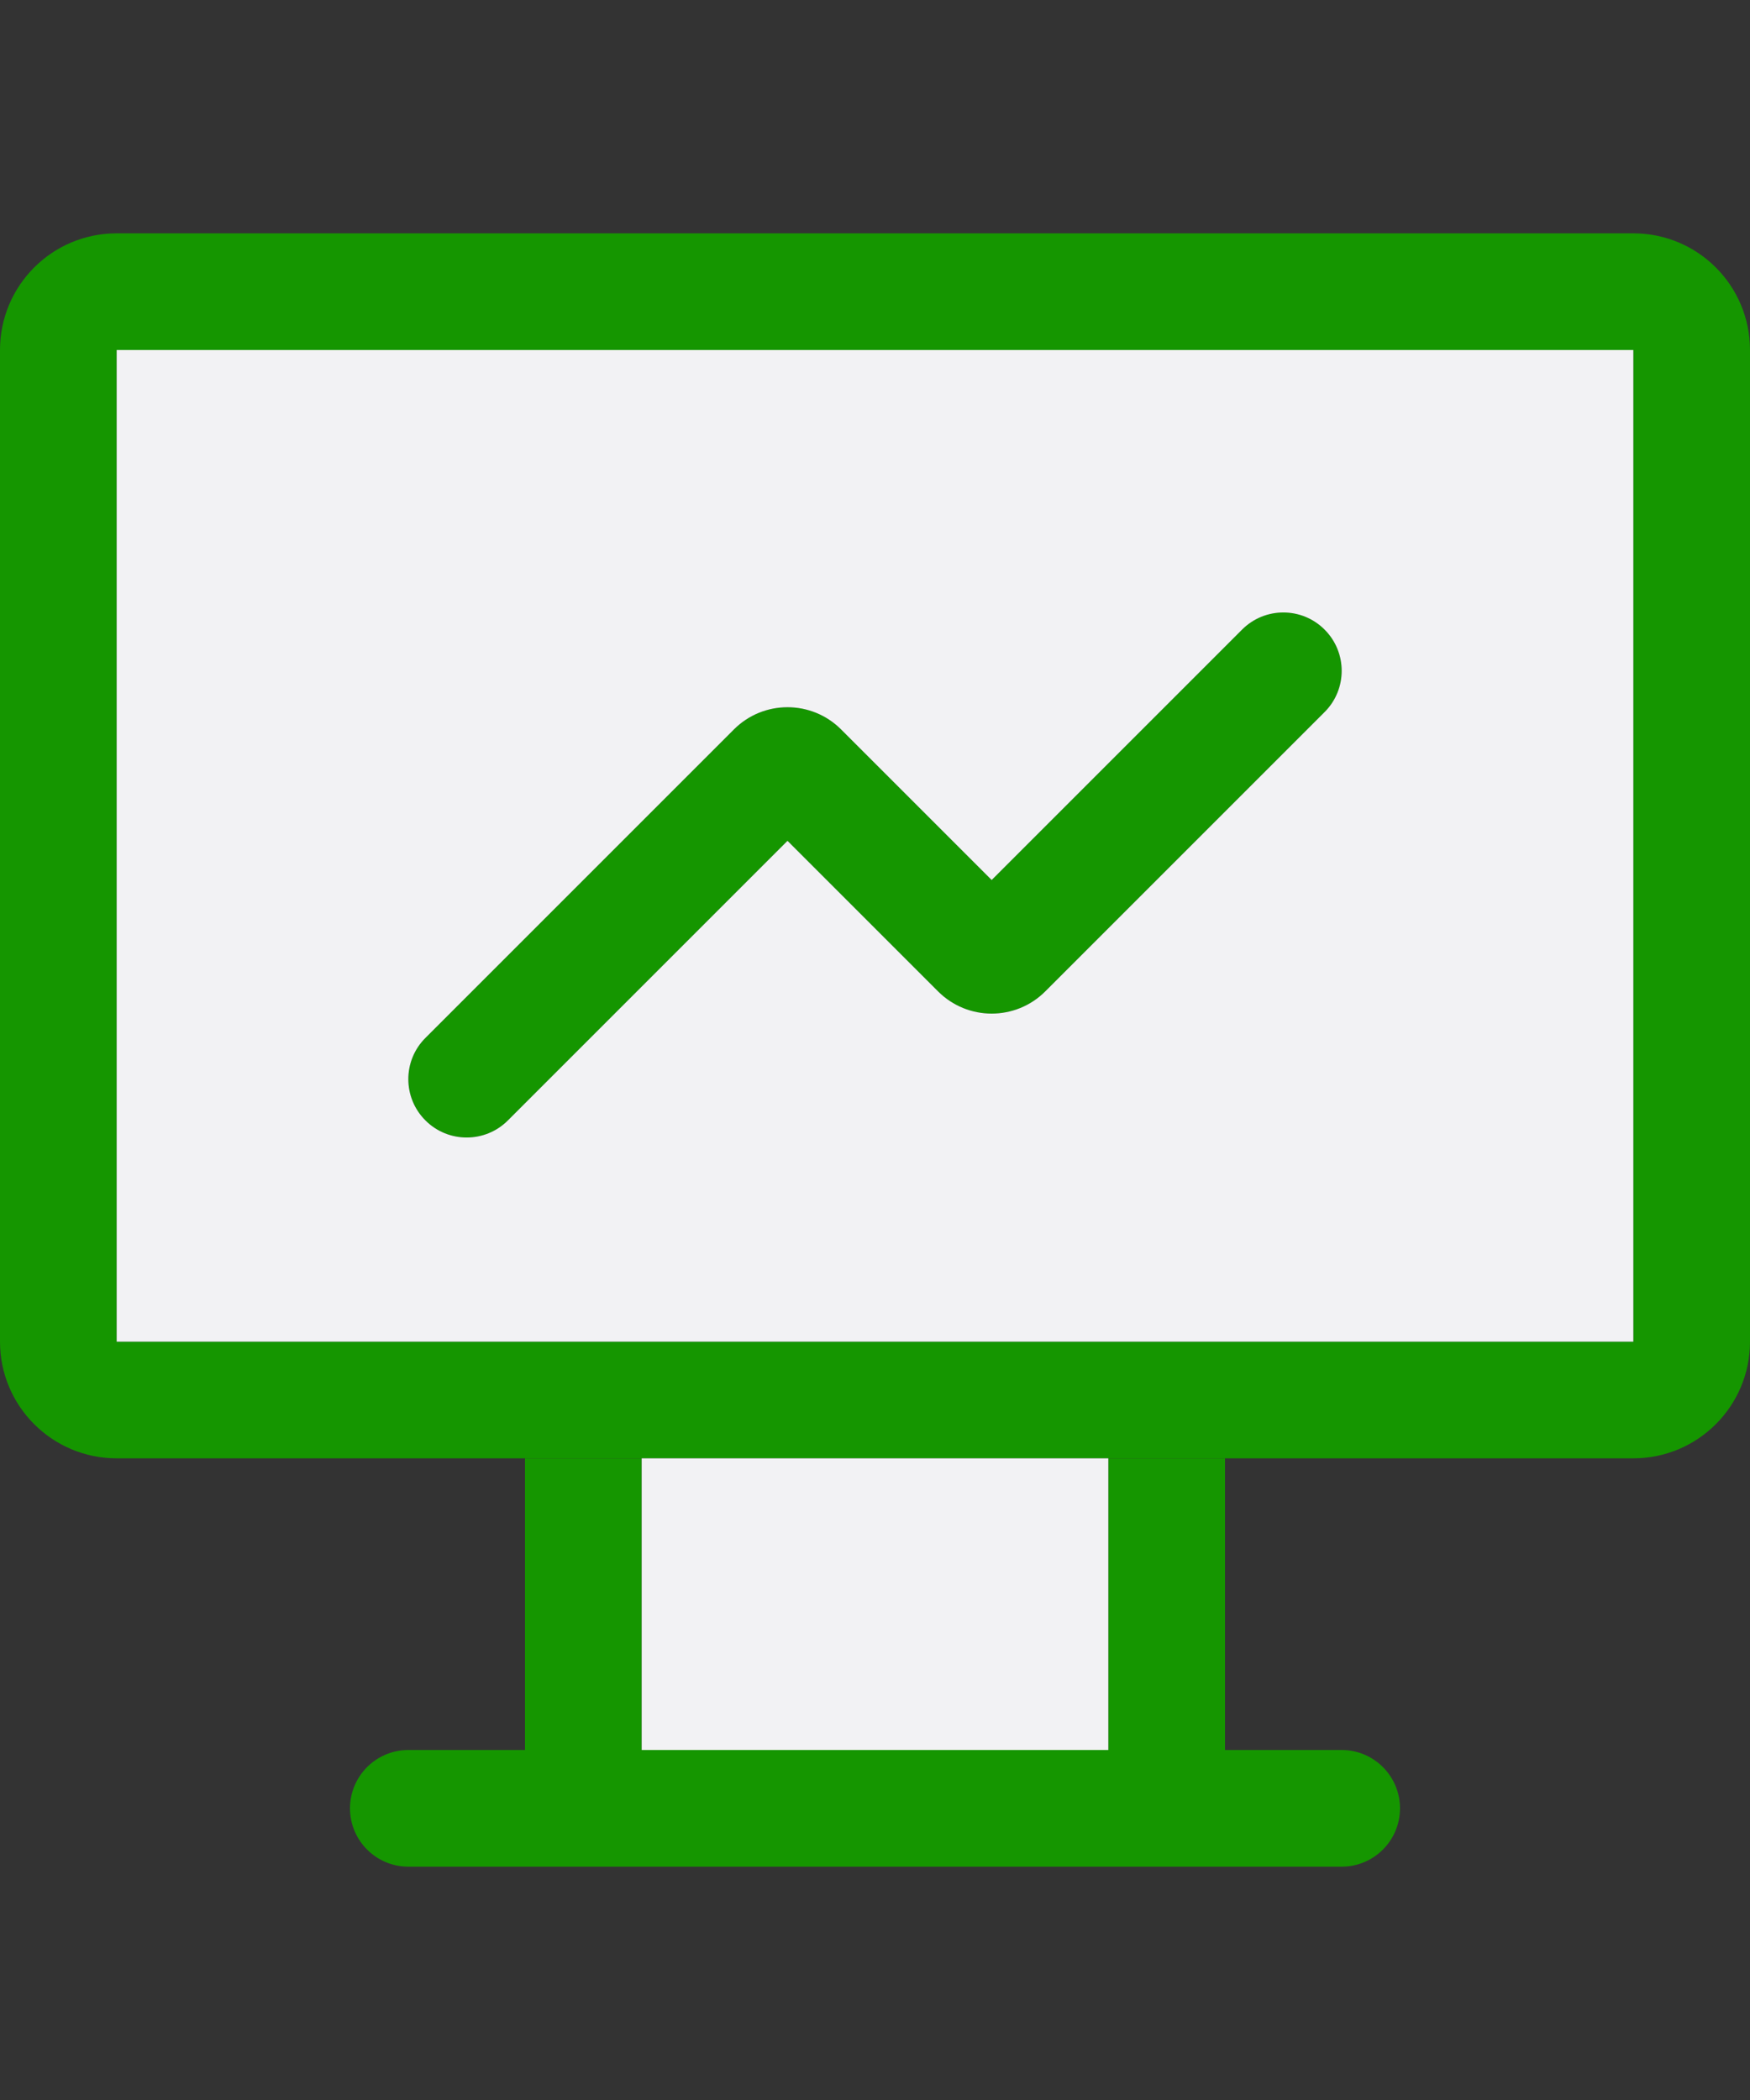 <svg width="30" height="36" viewBox="0 0 30 36" fill="none" xmlns="http://www.w3.org/2000/svg">
<rect x="0" y="0" width="30" height="36" fill="#333333" stroke="none"/>
<path fill-rule="evenodd" clip-rule="evenodd" d="M28 6H2L2 23H28V6ZM2 4C0.895 4 0 4.895 0 6V23C0 24.105 0.895 25 2 25H28C29.105 25 30 24.105 30 23V6C30 4.895 29.105 4 28 4H2Z" fill="#159600"/>
<path fill-rule="evenodd" clip-rule="evenodd" d="M7 30C6.448 30 6 30.448 6 31C6 31.552 6.448 32 7 32H23C23.552 32 24 31.552 24 31C24 30.448 23.552 30 23 30H7Z" fill="#159600"/>
<path fill-rule="evenodd" clip-rule="evenodd" d="M19 25V30H21V25H19Z" fill="#159600"/>
<path fill-rule="evenodd" clip-rule="evenodd" d="M9 25V30H11V25H9Z" fill="#159600"/>
<path fill-rule="evenodd" clip-rule="evenodd" d="M22.707 10.793C23.098 11.183 23.098 11.817 22.707 12.207L17.919 16.995C17.412 17.503 16.588 17.503 16.081 16.995L13.5 14.414L8.707 19.207C8.317 19.598 7.683 19.598 7.293 19.207C6.902 18.817 6.902 18.183 7.293 17.793L12.581 12.505C13.088 11.997 13.912 11.997 14.419 12.505L17 15.086L21.293 10.793C21.683 10.402 22.317 10.402 22.707 10.793Z" fill="#159600"/>
<path fill-rule="evenodd" clip-rule="evenodd" d="M2 6H28V23H2L2 6ZM22.707 10.793C23.098 11.183 23.098 11.817 22.707 12.207L17.919 16.995C17.412 17.503 16.588 17.503 16.081 16.995L13.5 14.414L8.707 19.207C8.317 19.598 7.683 19.598 7.293 19.207C6.902 18.817 6.902 18.183 7.293 17.793L12.581 12.505C13.088 11.997 13.912 11.997 14.419 12.505L17 15.086L21.293 10.793C21.683 10.402 22.317 10.402 22.707 10.793Z" fill="#F2F2F4"/>
<path d="M19 25H11V30H19V25Z" fill="#F2F2F4"/>
</svg>

